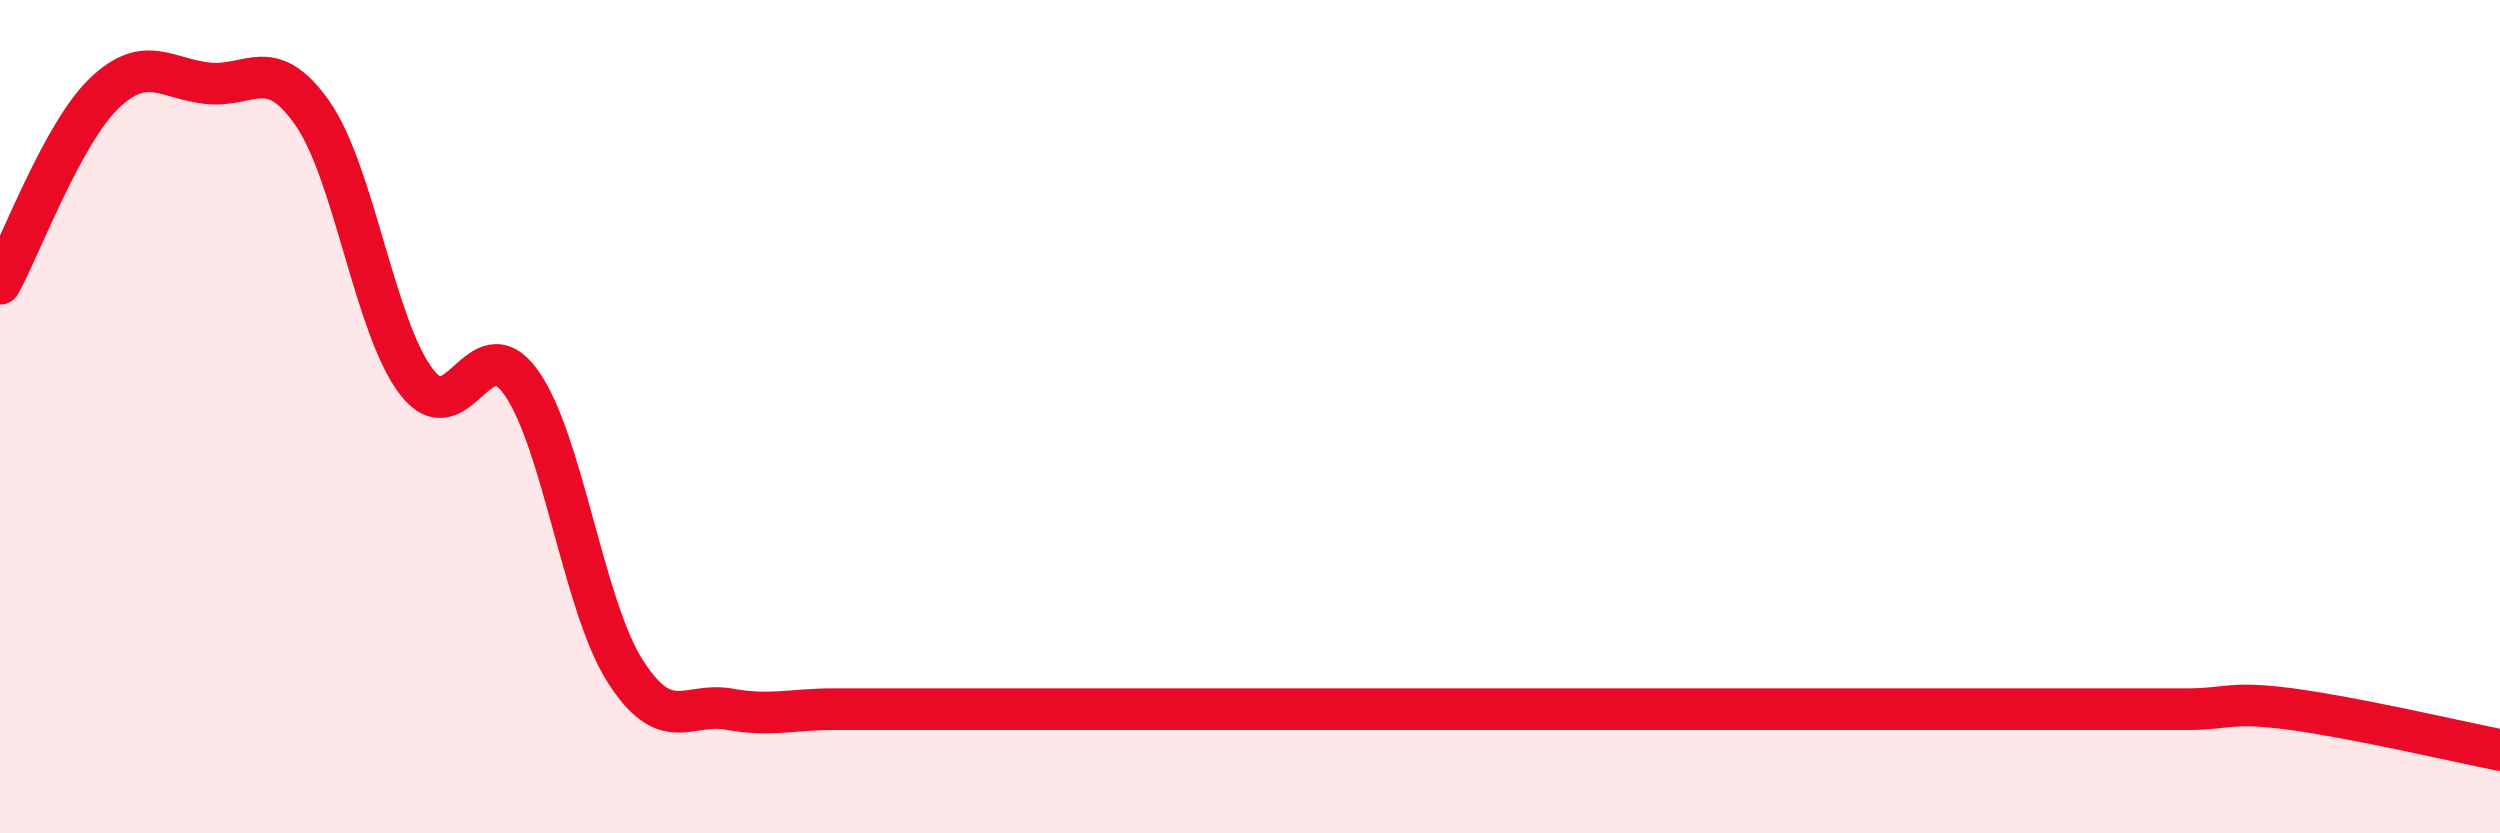 
    <svg width="60" height="20" viewBox="0 0 60 20" xmlns="http://www.w3.org/2000/svg">
      <path
        d="M 0,6.81 C 0.5,5.9 1.5,3.2 2.5,2.24 C 3.5,1.28 4,1.9 5,2 C 6,2.1 6.5,1.29 7.5,2.72 C 8.5,4.15 9,7.88 10,9.17 C 11,10.46 11.5,7.78 12.5,9.17 C 13.5,10.56 14,14.53 15,16.1 C 16,17.67 16.5,16.84 17.5,17.02 C 18.5,17.2 19,17.02 20,17.02 C 21,17.02 21.5,17.02 22.5,17.02 C 23.5,17.02 24,17.02 25,17.02 C 26,17.02 26.5,17.02 27.5,17.02 C 28.5,17.02 29,17.02 30,17.02 C 31,17.02 31.5,17.02 32.5,17.02 C 33.5,17.02 34,17.02 35,17.02 C 36,17.02 36.5,17.02 37.5,17.02 C 38.5,17.02 39,17.02 40,17.02 C 41,17.02 41.5,17.02 42.5,17.02 C 43.5,17.02 44,17.02 45,17.02 C 46,17.02 46.5,17.02 47.5,17.02 C 48.5,17.02 49,17.02 50,17.02 C 51,17.02 51.5,17.02 52.5,17.02 C 53.5,17.02 53.5,16.82 55,17.02 C 56.5,17.22 59,17.8 60,18L60 20L0 20Z"
        fill="#EB0A25"
        opacity="0.1"
        stroke-linecap="round"
        stroke-linejoin="round"
      />
      <path
        d="M 0,6.81 C 0.5,5.9 1.5,3.2 2.5,2.24 C 3.5,1.28 4,1.9 5,2 C 6,2.1 6.5,1.29 7.5,2.72 C 8.5,4.15 9,7.88 10,9.17 C 11,10.46 11.5,7.78 12.5,9.17 C 13.5,10.56 14,14.53 15,16.1 C 16,17.67 16.5,16.84 17.5,17.02 C 18.5,17.2 19,17.02 20,17.02 C 21,17.02 21.5,17.02 22.5,17.02 C 23.5,17.02 24,17.02 25,17.02 C 26,17.02 26.5,17.02 27.5,17.02 C 28.5,17.02 29,17.02 30,17.02 C 31,17.02 31.5,17.02 32.5,17.02 C 33.5,17.02 34,17.02 35,17.02 C 36,17.02 36.5,17.02 37.5,17.02 C 38.5,17.02 39,17.02 40,17.02 C 41,17.02 41.5,17.02 42.5,17.02 C 43.5,17.02 44,17.02 45,17.02 C 46,17.02 46.5,17.02 47.5,17.02 C 48.5,17.02 49,17.02 50,17.02 C 51,17.02 51.5,17.02 52.5,17.02 C 53.5,17.02 53.5,16.82 55,17.02 C 56.5,17.22 59,17.8 60,18"
        stroke="#EB0A25"
        stroke-width="1"
        fill="none"
        stroke-linecap="round"
        stroke-linejoin="round"
      />
    </svg>
  